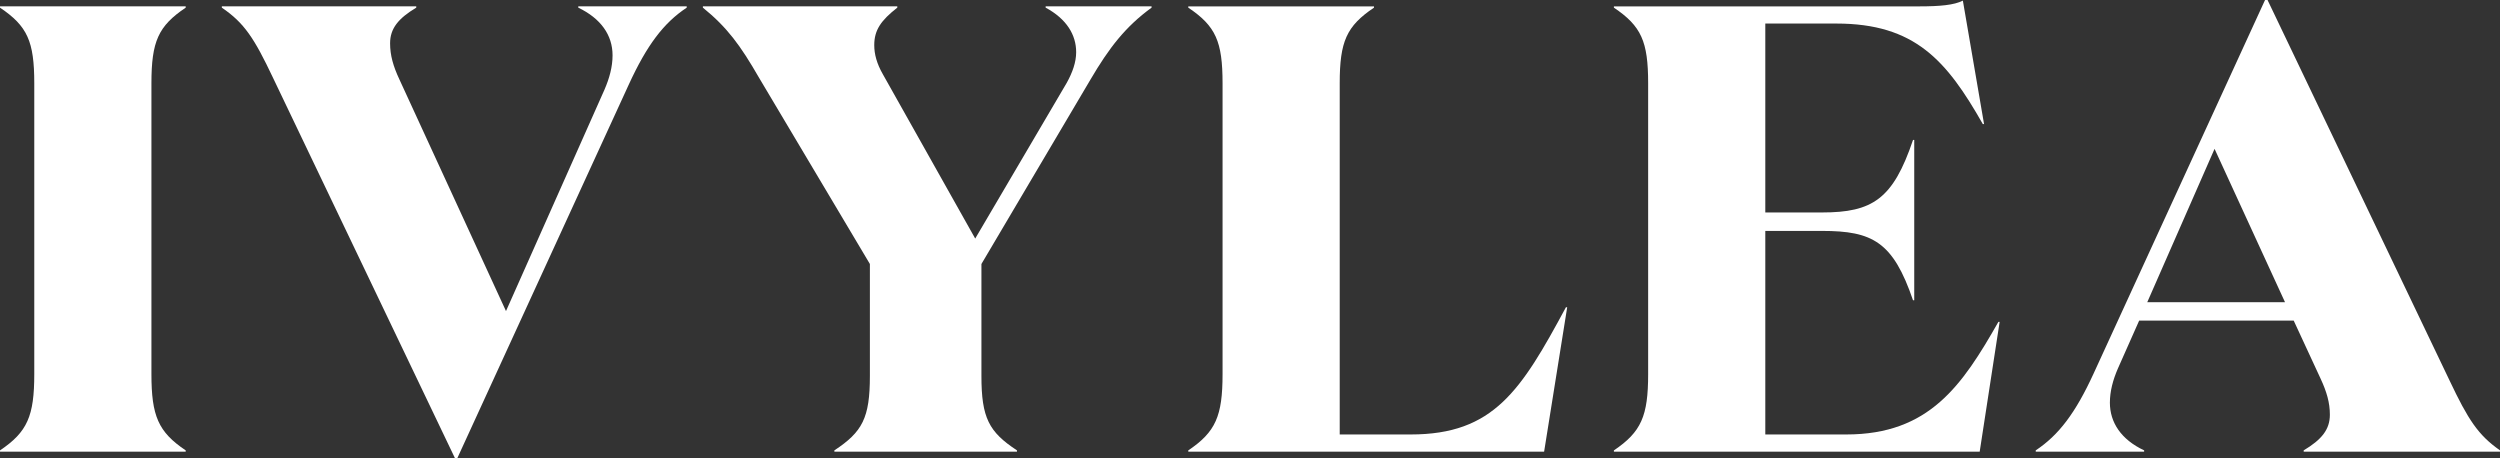 <?xml version="1.0" encoding="UTF-8"?>
<svg width="131px" height="24px" viewBox="0 0 131 24" version="1.1" xmlns="http://www.w3.org/2000/svg" xmlns:xlink="http://www.w3.org/1999/xlink">
    <rect x="0" y="0" width="131" height="24" fill="#333333" stroke="none"/>
    <title>Group 13</title>
    <g id="3.-Our-Communities" stroke="none" stroke-width="1" fill="none" fill-rule="evenodd">
        <g id="3a.-Our-Communities-(Landing-Page)" transform="translate(-81, -1584)" fill="#FFFFFF">
            <g id="Content" transform="translate(0, 688)">
                <g id="Project-Thumbnails" transform="translate(56, 0)">
                    <g id="Project-Thumbnail" transform="translate(0, 512)">
                        <g id="Project-Details-" transform="translate(0, 352)">
                            <g id="Group-13" transform="translate(25, 32)">
                                <path d="M9.731,23.6 L9.731,23.667 L0,23.667 L0,23.6 C1.437,22.634 1.796,21.8 1.796,19.601 L1.796,4.366 C1.796,2.167 1.437,1.367 0,0.401 L0,0.333 L9.731,0.333 L9.731,0.401 C8.294,1.367 7.935,2.167 7.935,4.366 L7.935,19.601 C7.935,21.8 8.294,22.634 9.731,23.6" id="Fill-1"></path>
                                <path d="M32.098,2.9 C32.098,1.833 31.478,0.967 30.302,0.401 L30.302,0.333 L35.984,0.333 L35.984,0.401 C34.775,1.2 33.895,2.367 32.947,4.434 L23.967,24 L23.836,24 L14.301,4.067 C13.322,2 12.799,1.2 11.624,0.401 L11.624,0.333 L21.812,0.333 L21.812,0.401 C20.865,0.967 20.441,1.5 20.441,2.267 C20.441,2.9 20.603,3.468 20.931,4.167 L26.514,16.301 L31.674,4.7 C31.934,4.101 32.098,3.5 32.098,2.9" id="Fill-3"></path>
                                <path d="M55.901,4.334 C56.195,3.8 56.391,3.267 56.391,2.733 C56.391,1.834 55.901,1 54.791,0.4 L54.791,0.333 L60.343,0.333 L60.343,0.4 C58.971,1.4 58.121,2.5 57.142,4.167 L51.427,13.833 L51.427,19.7 C51.427,21.9 51.819,22.633 53.289,23.599 L53.289,23.667 L43.721,23.667 L43.721,23.599 C45.19,22.633 45.582,21.9 45.582,19.7 L45.582,13.833 L39.77,4.067 C38.789,2.366 38.104,1.434 36.831,0.4 L36.831,0.333 L47.019,0.333 L47.019,0.4 C46.17,1.067 45.811,1.567 45.811,2.366 C45.811,2.834 45.941,3.334 46.267,3.9 L51.101,12.5 L55.901,4.334 Z" id="Fill-5"></path>
                                <path d="M71.997,0.334 L71.997,0.401 C70.561,1.367 70.201,2.167 70.201,4.367 L70.201,22.766 L73.923,22.766 C78.267,22.766 79.704,20.467 82.055,16.1 L82.121,16.1 L80.912,23.666 L62.266,23.666 L62.266,23.6 C63.703,22.633 64.062,21.8 64.062,19.601 L64.062,4.367 C64.062,2.167 63.703,1.367 62.266,0.401 L62.266,0.334 L71.997,0.334 Z" id="Fill-7"></path>
                                <path d="M100.568,0.334 C101.646,0.334 102.396,0.267 102.854,0.033 L103.964,6.5 L103.899,6.5 C102.005,3.167 100.339,1.234 96.225,1.234 L92.502,1.234 L92.502,11.133 L95.474,11.133 C98.119,11.133 99.196,10.433 100.242,7.334 L100.306,7.334 L100.306,15.734 L100.242,15.734 C99.196,12.667 98.119,12.1 95.474,12.1 L92.502,12.1 L92.502,22.766 L96.748,22.766 C101.09,22.766 102.821,20.2 104.715,16.867 L104.781,16.867 L103.736,23.666 L84.568,23.666 L84.568,23.6 C86.004,22.633 86.363,21.8 86.363,19.601 L86.363,4.367 C86.363,2.167 86.004,1.367 84.568,0.401 L84.568,0.334 L100.568,0.334 Z" id="Fill-9"></path>
                                <path d="M112.353,23.667 L106.672,23.667 L106.672,23.599 C107.88,22.8 108.761,21.633 109.708,19.566 L118.688,0 L118.819,0 L128.355,19.934 C129.334,22 129.857,22.8 131,23.599 L131,23.667 L120.713,23.667 L120.713,23.599 C121.661,23.033 122.085,22.5 122.085,21.733 C122.085,21.1 121.922,20.534 121.595,19.833 L120.19,16.8 L112.092,16.8 L110.982,19.3 C110.72,19.9 110.558,20.5 110.558,21.1 C110.558,22.133 111.145,23.033 112.353,23.599 L112.353,23.667 Z M112.517,15.834 L119.734,15.834 L116.043,7.8 L112.517,15.834 Z" id="Fill-11"></path>
                            </g>
                        </g>
                    </g>
                </g>
            </g>
        </g>
    </g>
</svg>